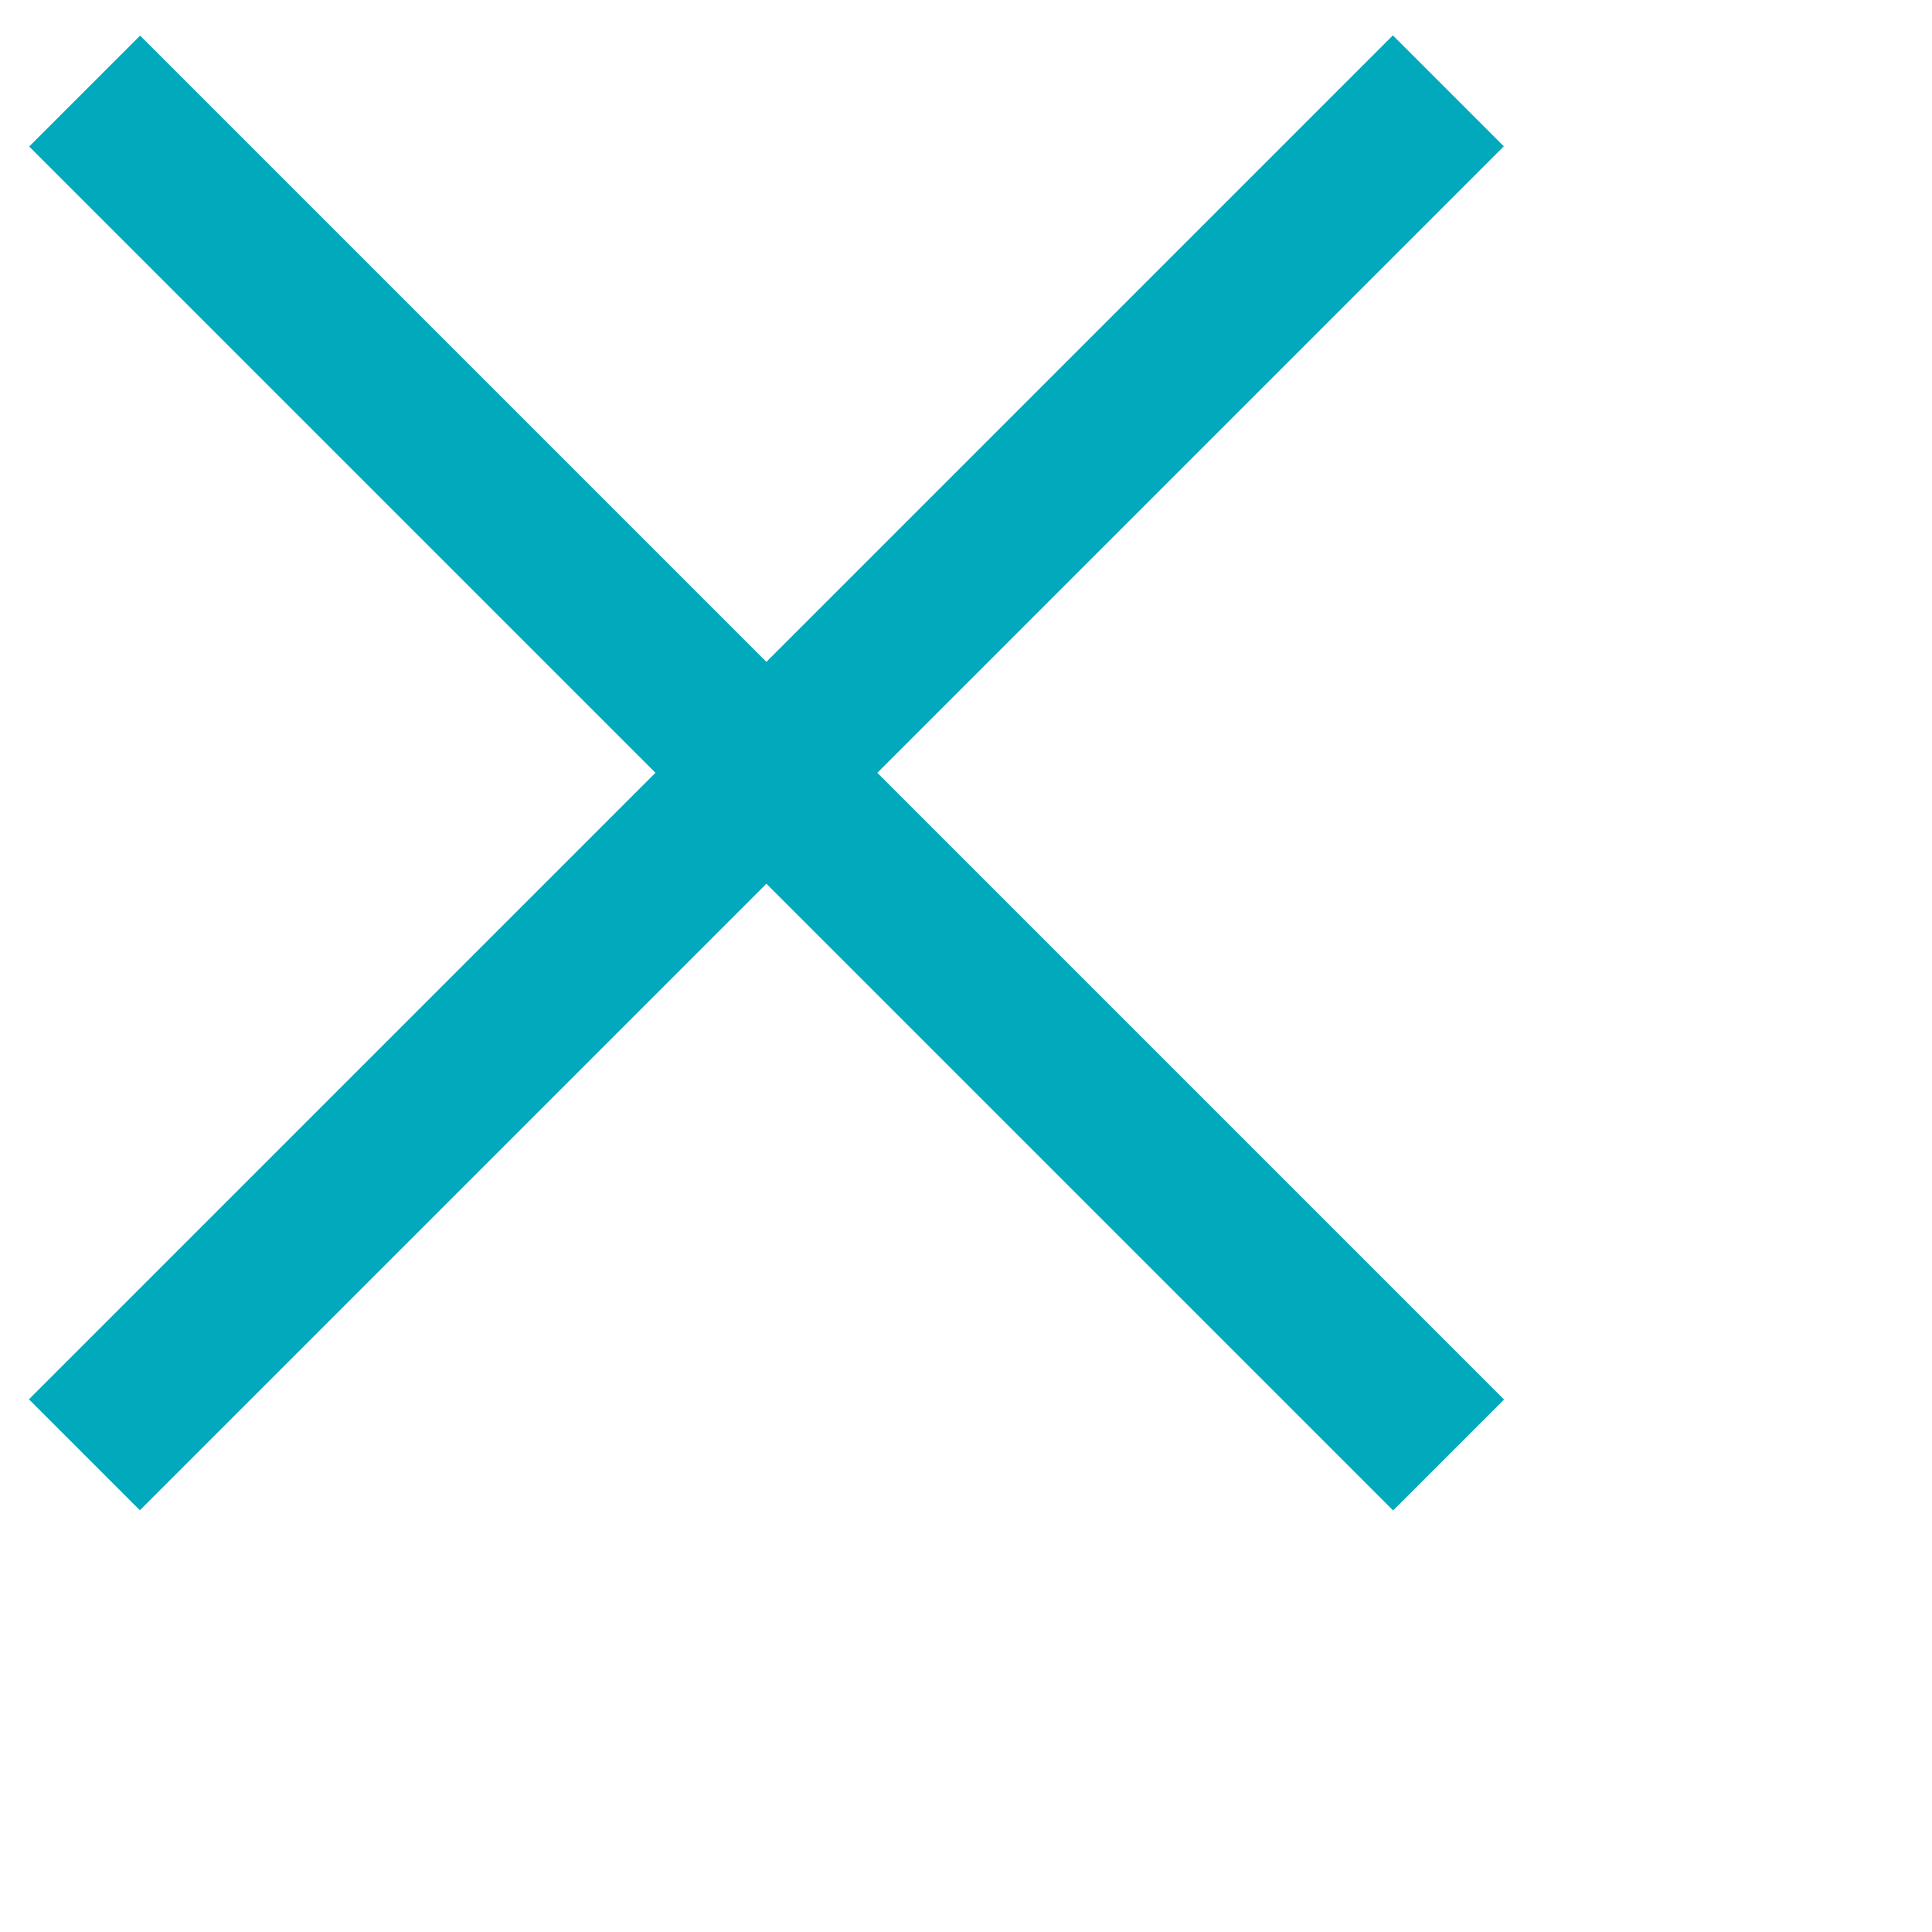 <?xml version="1.0" encoding="UTF-8"?>
<svg id="Layer_1" data-name="Layer 1" xmlns="http://www.w3.org/2000/svg" viewBox="0 0 50 50">
  <defs>
    <style>
      .cls-1 {
        fill: #00a9bc;
        stroke-width: 0px;
      }
    </style>
  </defs>
  <rect class="cls-1" x="-5.13" y="17.97" width="49.92" height="4.06" transform="translate(-8.33 19.88) rotate(-45)"/>
  <rect class="cls-1" x="-5.13" y="17.97" width="49.92" height="4.06" transform="translate(19.72 48.17) rotate(-135)"/>
</svg>